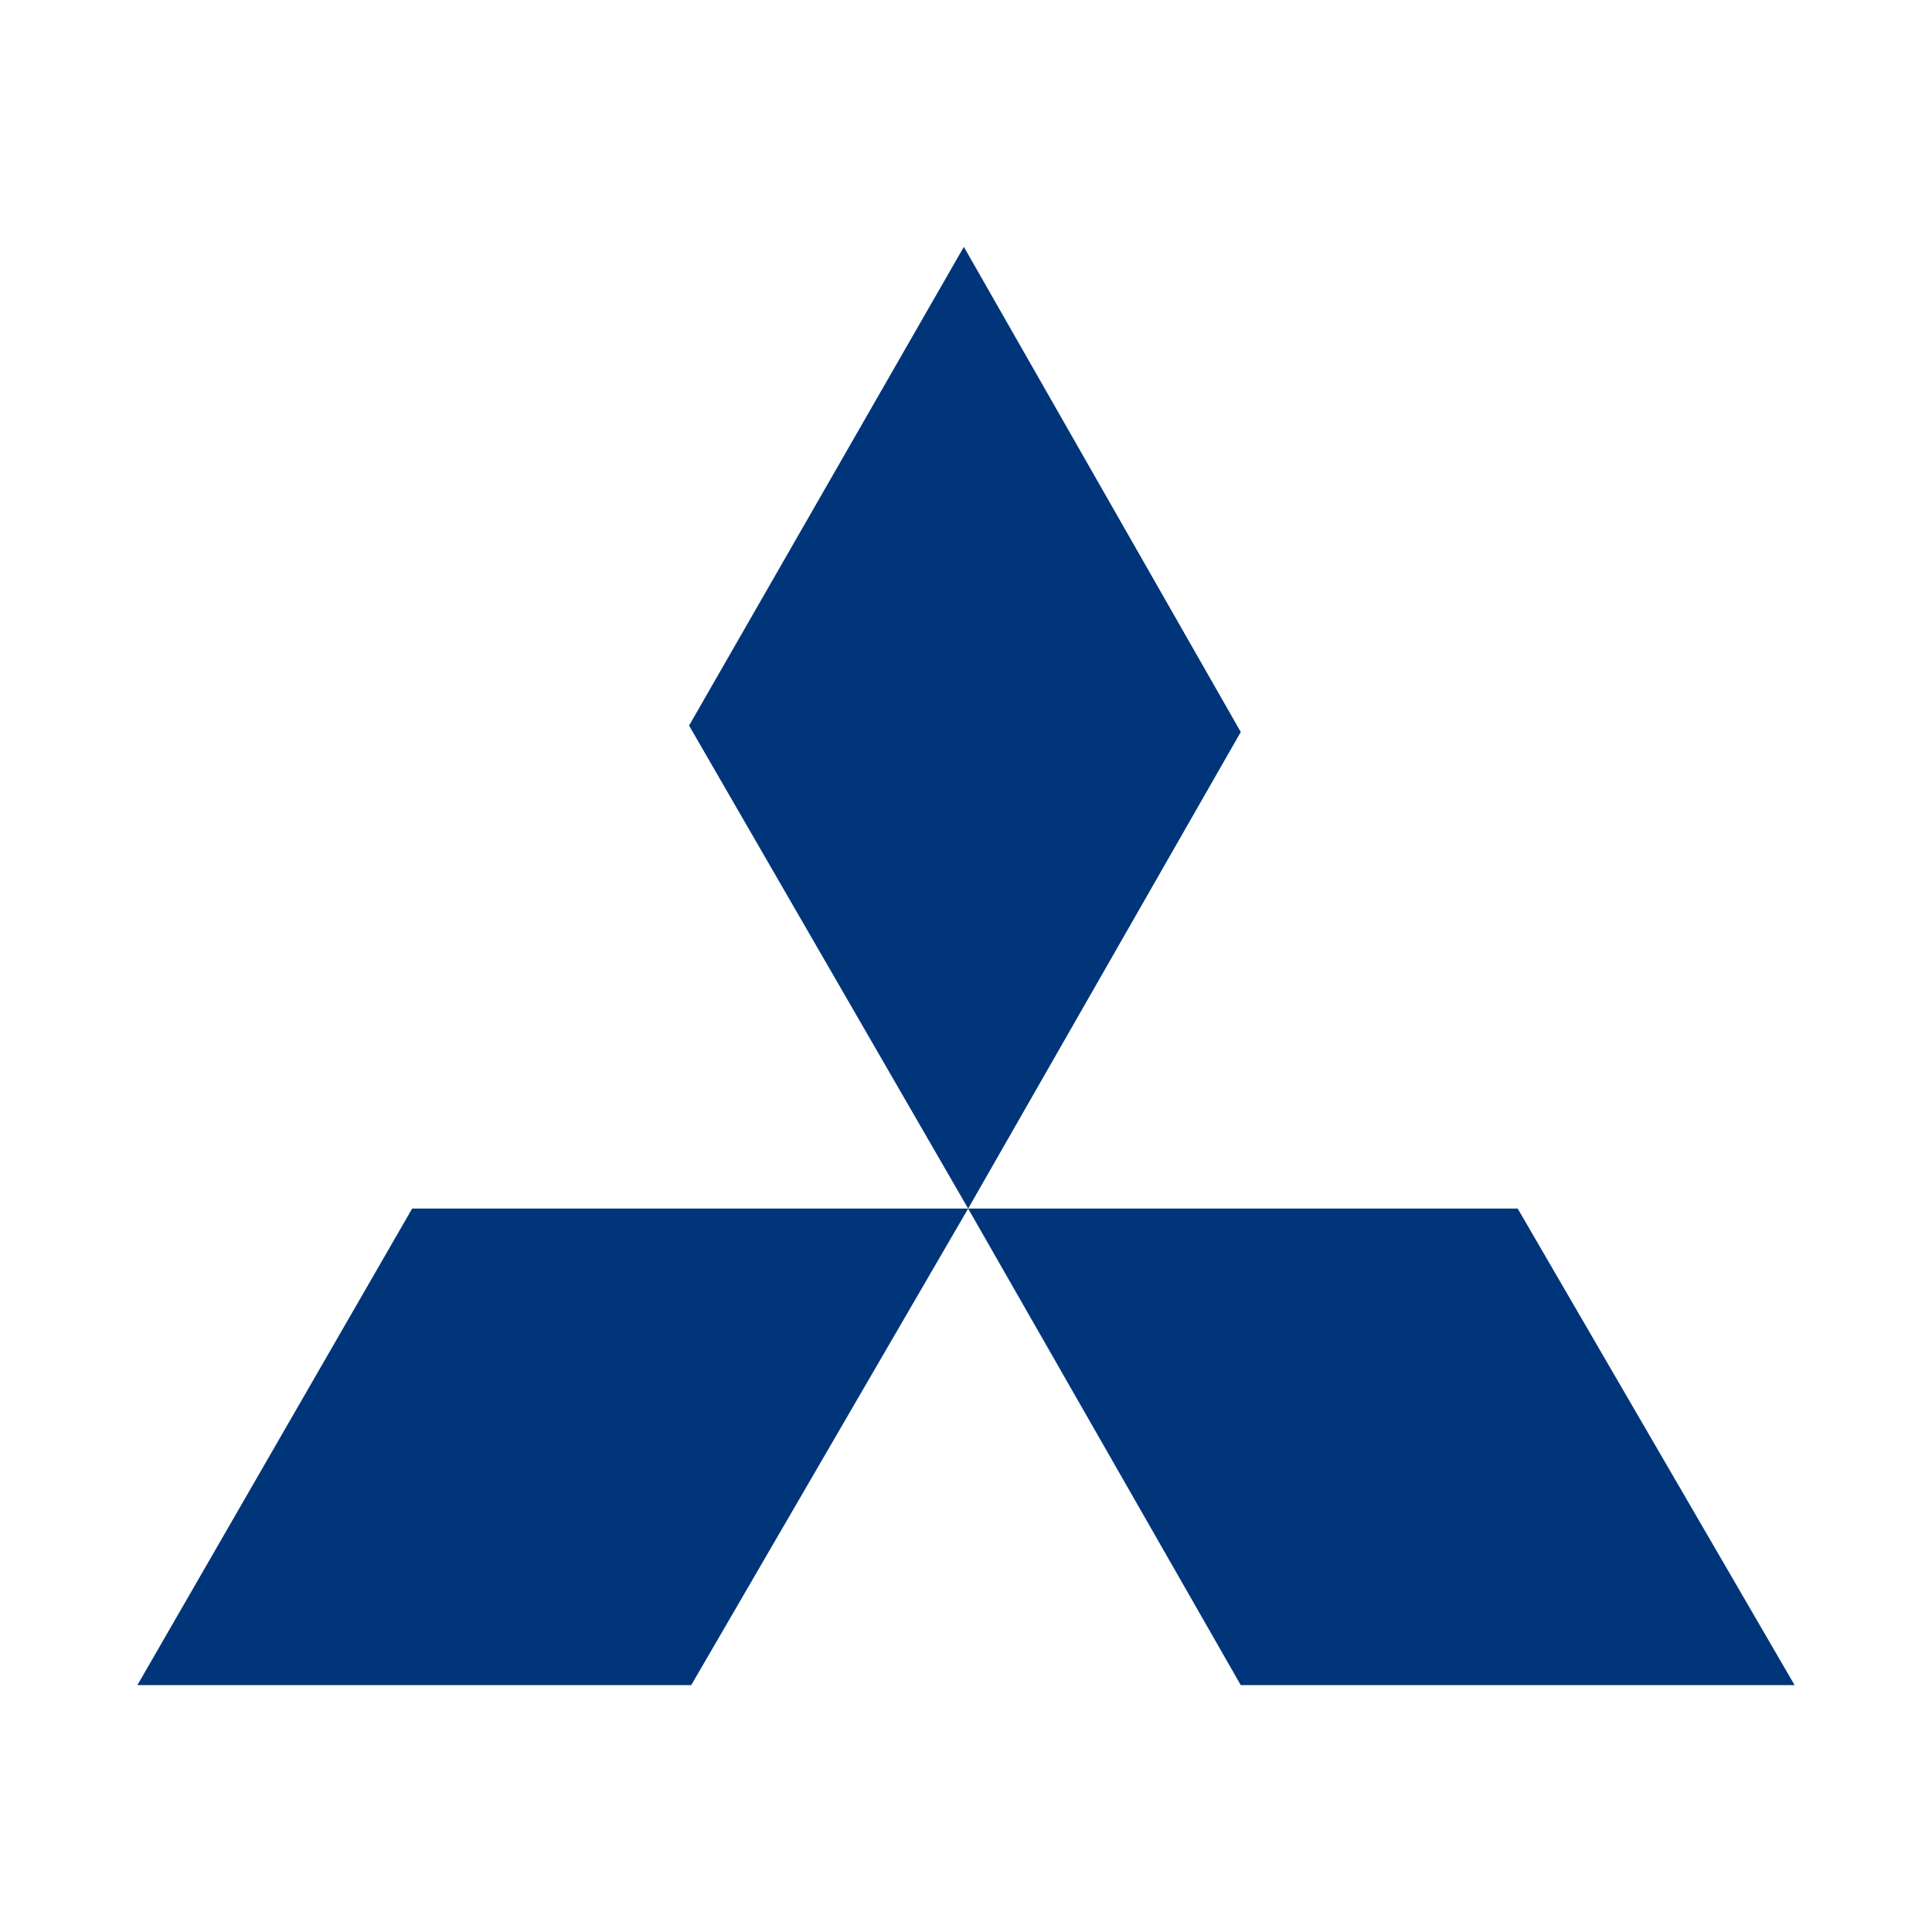 <?xml version="1.0" encoding="utf-8"?>
<!-- Generator: Adobe Illustrator 19.0.0, SVG Export Plug-In . SVG Version: 6.00 Build 0)  -->
<svg version="1.1" id="レイヤー_1" xmlns="http://www.w3.org/2000/svg" xmlns:xlink="http://www.w3.org/1999/xlink" x="0px"
	 y="0px" viewBox="0 0 90 90" style="enable-background:new 0 0 90 90;" xml:space="preserve">
<style type="text/css">
	.st0{fill:#003579;}
</style>
<g id="XMLID_83_">
	<g id="XMLID_84_">
		<g id="XMLID_85_">
			<g id="XMLID_86_">
				<path id="XMLID_91_" class="st0" d="M45.1,56.3l12.7-22.2L44.9,11.5L32.1,33.8L45.1,56.3z"/>
				<path id="XMLID_89_" class="st0" d="M70.7,56.3H45.1l12.7,22.2h25.8L70.7,56.3z"/>
				<path id="XMLID_87_" class="st0" d="M6.4,78.5h25.8l12.9-22.2H19.2L6.4,78.5z"/>
			</g>
		</g>
	</g>
</g>
</svg>
